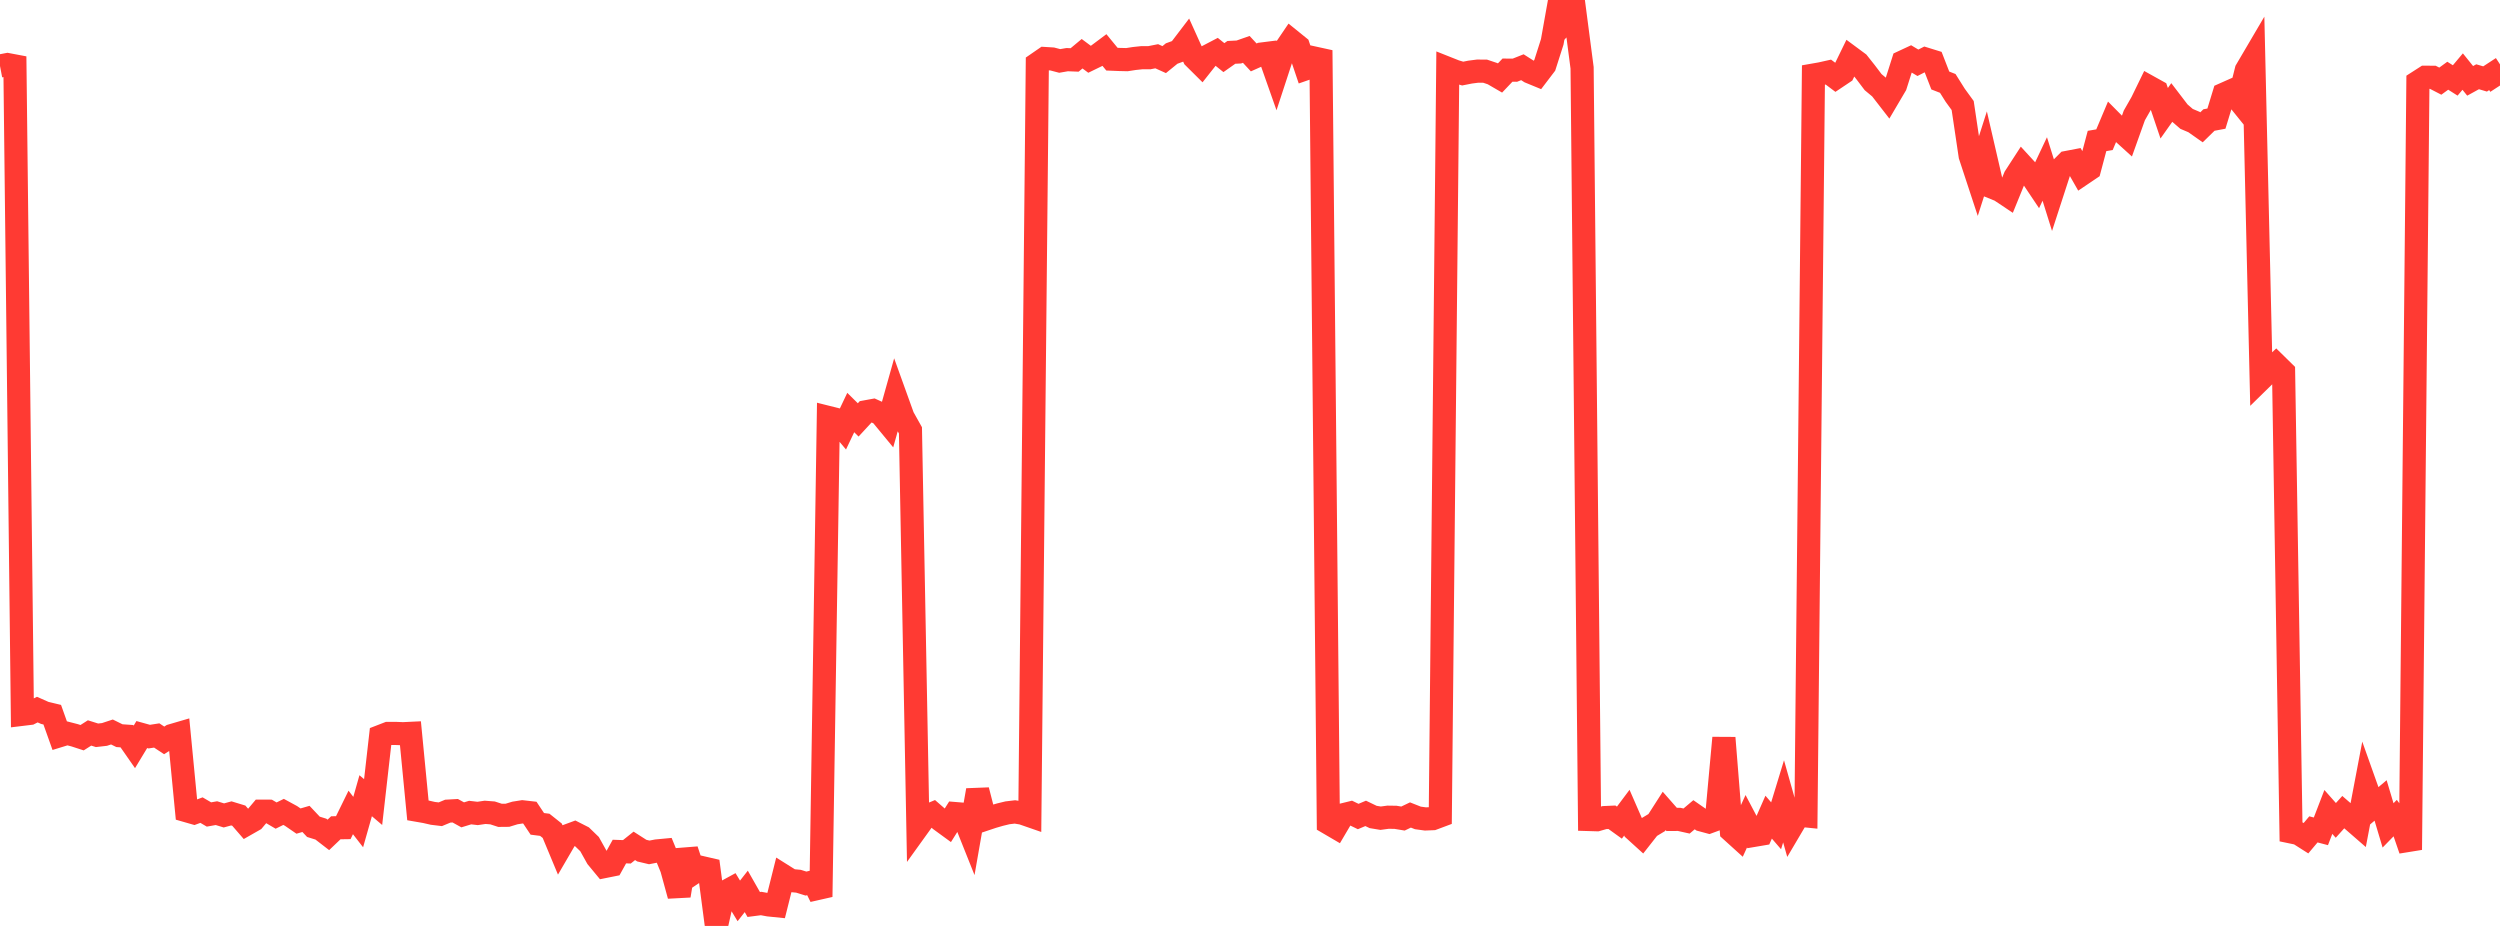 <?xml version="1.0" standalone="no"?>
<!DOCTYPE svg PUBLIC "-//W3C//DTD SVG 1.1//EN" "http://www.w3.org/Graphics/SVG/1.1/DTD/svg11.dtd">

<svg width="135" height="50" viewBox="0 0 135 50" preserveAspectRatio="none" 
  xmlns="http://www.w3.org/2000/svg"
  xmlns:xlink="http://www.w3.org/1999/xlink">


<polyline points="0.0, 3.563 0.403, 3.486 0.806, 3.562 1.209, 38.572 1.612, 38.523 2.015, 38.318 2.418, 38.497 2.821, 38.594 3.224, 39.725 3.627, 39.601 4.03, 39.705 4.433, 39.836 4.836, 39.579 5.239, 39.706 5.642, 39.66 6.045, 39.527 6.448, 39.726 6.851, 39.754 7.254, 40.333 7.657, 39.666 8.06, 39.778 8.463, 39.715 8.866, 39.982 9.269, 39.723 9.672, 39.605 10.075, 43.779 10.478, 43.895 10.881, 43.746 11.284, 43.982 11.687, 43.91 12.09, 44.033 12.493, 43.923 12.896, 44.046 13.299, 44.511 13.701, 44.282 14.104, 43.804 14.507, 43.805 14.91, 44.041 15.313, 43.842 15.716, 44.061 16.119, 44.338 16.522, 44.221 16.925, 44.648 17.328, 44.773 17.731, 45.084 18.134, 44.7 18.537, 44.694 18.94, 43.872 19.343, 44.392 19.746, 42.969 20.149, 43.312 20.552, 39.762 20.955, 39.606 21.358, 39.605 21.761, 39.621 22.164, 39.602 22.567, 43.759 22.97, 43.829 23.373, 43.921 23.776, 43.97 24.179, 43.802 24.582, 43.779 24.985, 44.002 25.388, 43.879 25.791, 43.926 26.194, 43.866 26.597, 43.897 27.0, 44.028 27.403, 44.024 27.806, 43.901 28.209, 43.837 28.612, 43.883 29.015, 44.488 29.418, 44.539 29.821, 44.86 30.224, 45.828 30.627, 45.136 31.03, 44.987 31.433, 45.192 31.836, 45.582 32.239, 46.304 32.642, 46.792 33.045, 46.711 33.448, 45.984 33.851, 45.998 34.254, 45.676 34.657, 45.934 35.06, 46.03 35.463, 45.951 35.866, 45.913 36.269, 46.895 36.672, 48.366 37.075, 45.902 37.478, 47.116 37.881, 46.847 38.284, 46.94 38.687, 50.0 39.09, 48.204 39.493, 47.984 39.896, 48.649 40.299, 48.135 40.701, 48.842 41.104, 48.79 41.507, 48.865 41.91, 48.906 42.313, 47.296 42.716, 47.549 43.119, 47.587 43.522, 47.713 43.925, 47.616 44.328, 48.426 44.731, 22.545 45.134, 22.646 45.537, 23.126 45.94, 22.277 46.343, 22.675 46.746, 22.239 47.149, 22.165 47.552, 22.348 47.955, 22.837 48.358, 21.4 48.761, 22.519 49.164, 23.239 49.567, 44.655 49.97, 44.095 50.373, 43.928 50.776, 44.279 51.179, 44.573 51.582, 43.933 51.985, 43.966 52.388, 44.976 52.791, 42.672 53.194, 44.242 53.597, 44.107 54.0, 43.99 54.403, 43.892 54.806, 43.844 55.209, 43.911 55.612, 44.051 56.015, 3.438 56.418, 3.16 56.821, 3.185 57.224, 3.291 57.627, 3.221 58.03, 3.237 58.433, 2.901 58.836, 3.201 59.239, 3.005 59.642, 2.704 60.045, 3.195 60.448, 3.211 60.851, 3.221 61.254, 3.159 61.657, 3.116 62.06, 3.117 62.463, 3.037 62.866, 3.219 63.269, 2.891 63.672, 2.744 64.075, 2.215 64.478, 3.108 64.881, 3.508 65.284, 2.998 65.687, 2.788 66.09, 3.112 66.493, 2.828 66.896, 2.808 67.299, 2.667 67.701, 3.101 68.104, 2.921 68.507, 2.87 68.91, 4.013 69.313, 2.782 69.716, 2.188 70.119, 2.514 70.522, 3.71 70.925, 3.57 71.328, 2.716 71.731, 44.444 72.134, 44.68 72.537, 43.996 72.94, 43.897 73.343, 44.092 73.746, 43.922 74.149, 44.116 74.552, 44.183 74.955, 44.129 75.358, 44.135 75.761, 44.202 76.164, 44.009 76.567, 44.168 76.97, 44.223 77.373, 44.207 77.776, 44.056 78.179, 3.694 78.582, 3.854 78.985, 3.973 79.388, 3.893 79.791, 3.841 80.194, 3.843 80.597, 3.978 81.0, 4.212 81.403, 3.788 81.806, 3.79 82.209, 3.63 82.612, 3.887 83.015, 4.053 83.418, 3.524 83.821, 2.26 84.224, 0.0 84.627, 1.033 85.03, 0.577 85.433, 3.663 85.836, 44.254 86.239, 44.266 86.642, 44.15 87.045, 44.132 87.448, 44.422 87.851, 43.884 88.254, 44.809 88.657, 45.175 89.06, 44.662 89.463, 44.419 89.866, 43.79 90.269, 44.249 90.672, 44.246 91.075, 44.336 91.478, 43.996 91.881, 44.276 92.284, 44.385 92.687, 44.237 93.09, 39.844 93.493, 44.864 93.896, 45.229 94.299, 44.348 94.701, 45.111 95.104, 45.043 95.507, 44.126 95.91, 44.593 96.313, 43.272 96.716, 44.699 97.119, 44.016 97.522, 44.057 97.925, 4.053 98.328, 3.982 98.731, 3.892 99.134, 4.195 99.537, 3.925 99.94, 3.098 100.343, 3.396 100.746, 3.904 101.149, 4.436 101.552, 4.772 101.955, 5.292 102.358, 4.607 102.761, 3.337 103.164, 3.149 103.567, 3.39 103.97, 3.184 104.373, 3.309 104.776, 4.347 105.179, 4.504 105.582, 5.145 105.985, 5.699 106.388, 8.408 106.791, 9.633 107.194, 8.372 107.597, 10.116 108.0, 10.279 108.403, 10.548 108.806, 9.559 109.209, 8.937 109.612, 9.376 110.015, 9.978 110.418, 9.125 110.821, 10.414 111.224, 9.173 111.627, 8.769 112.03, 8.692 112.433, 9.4 112.836, 9.128 113.239, 7.613 113.642, 7.544 114.045, 6.588 114.448, 6.995 114.851, 7.36 115.254, 6.233 115.657, 5.526 116.06, 4.699 116.463, 4.923 116.866, 6.115 117.269, 5.545 117.672, 6.072 118.075, 6.42 118.478, 6.591 118.881, 6.875 119.284, 6.481 119.687, 6.406 120.09, 5.086 120.493, 4.907 120.896, 5.407 121.299, 3.793 121.701, 3.109 122.104, 20.461 122.507, 20.066 122.91, 19.683 123.313, 20.079 123.716, 44.924 124.119, 45.008 124.522, 45.264 124.925, 44.786 125.328, 44.892 125.731, 43.845 126.134, 44.301 126.537, 43.855 126.94, 44.205 127.343, 44.555 127.746, 42.431 128.149, 43.564 128.552, 43.224 128.955, 44.572 129.358, 44.159 129.761, 44.715 130.164, 45.889 130.567, 4.43 130.97, 4.171 131.373, 4.174 131.776, 4.382 132.179, 4.089 132.582, 4.344 132.985, 3.865 133.388, 4.366 133.791, 4.145 134.194, 4.264 134.597, 4.001 135.0, 4.618" fill="none" stroke="#ff3a33" stroke-width="1.25"/>

</svg>
